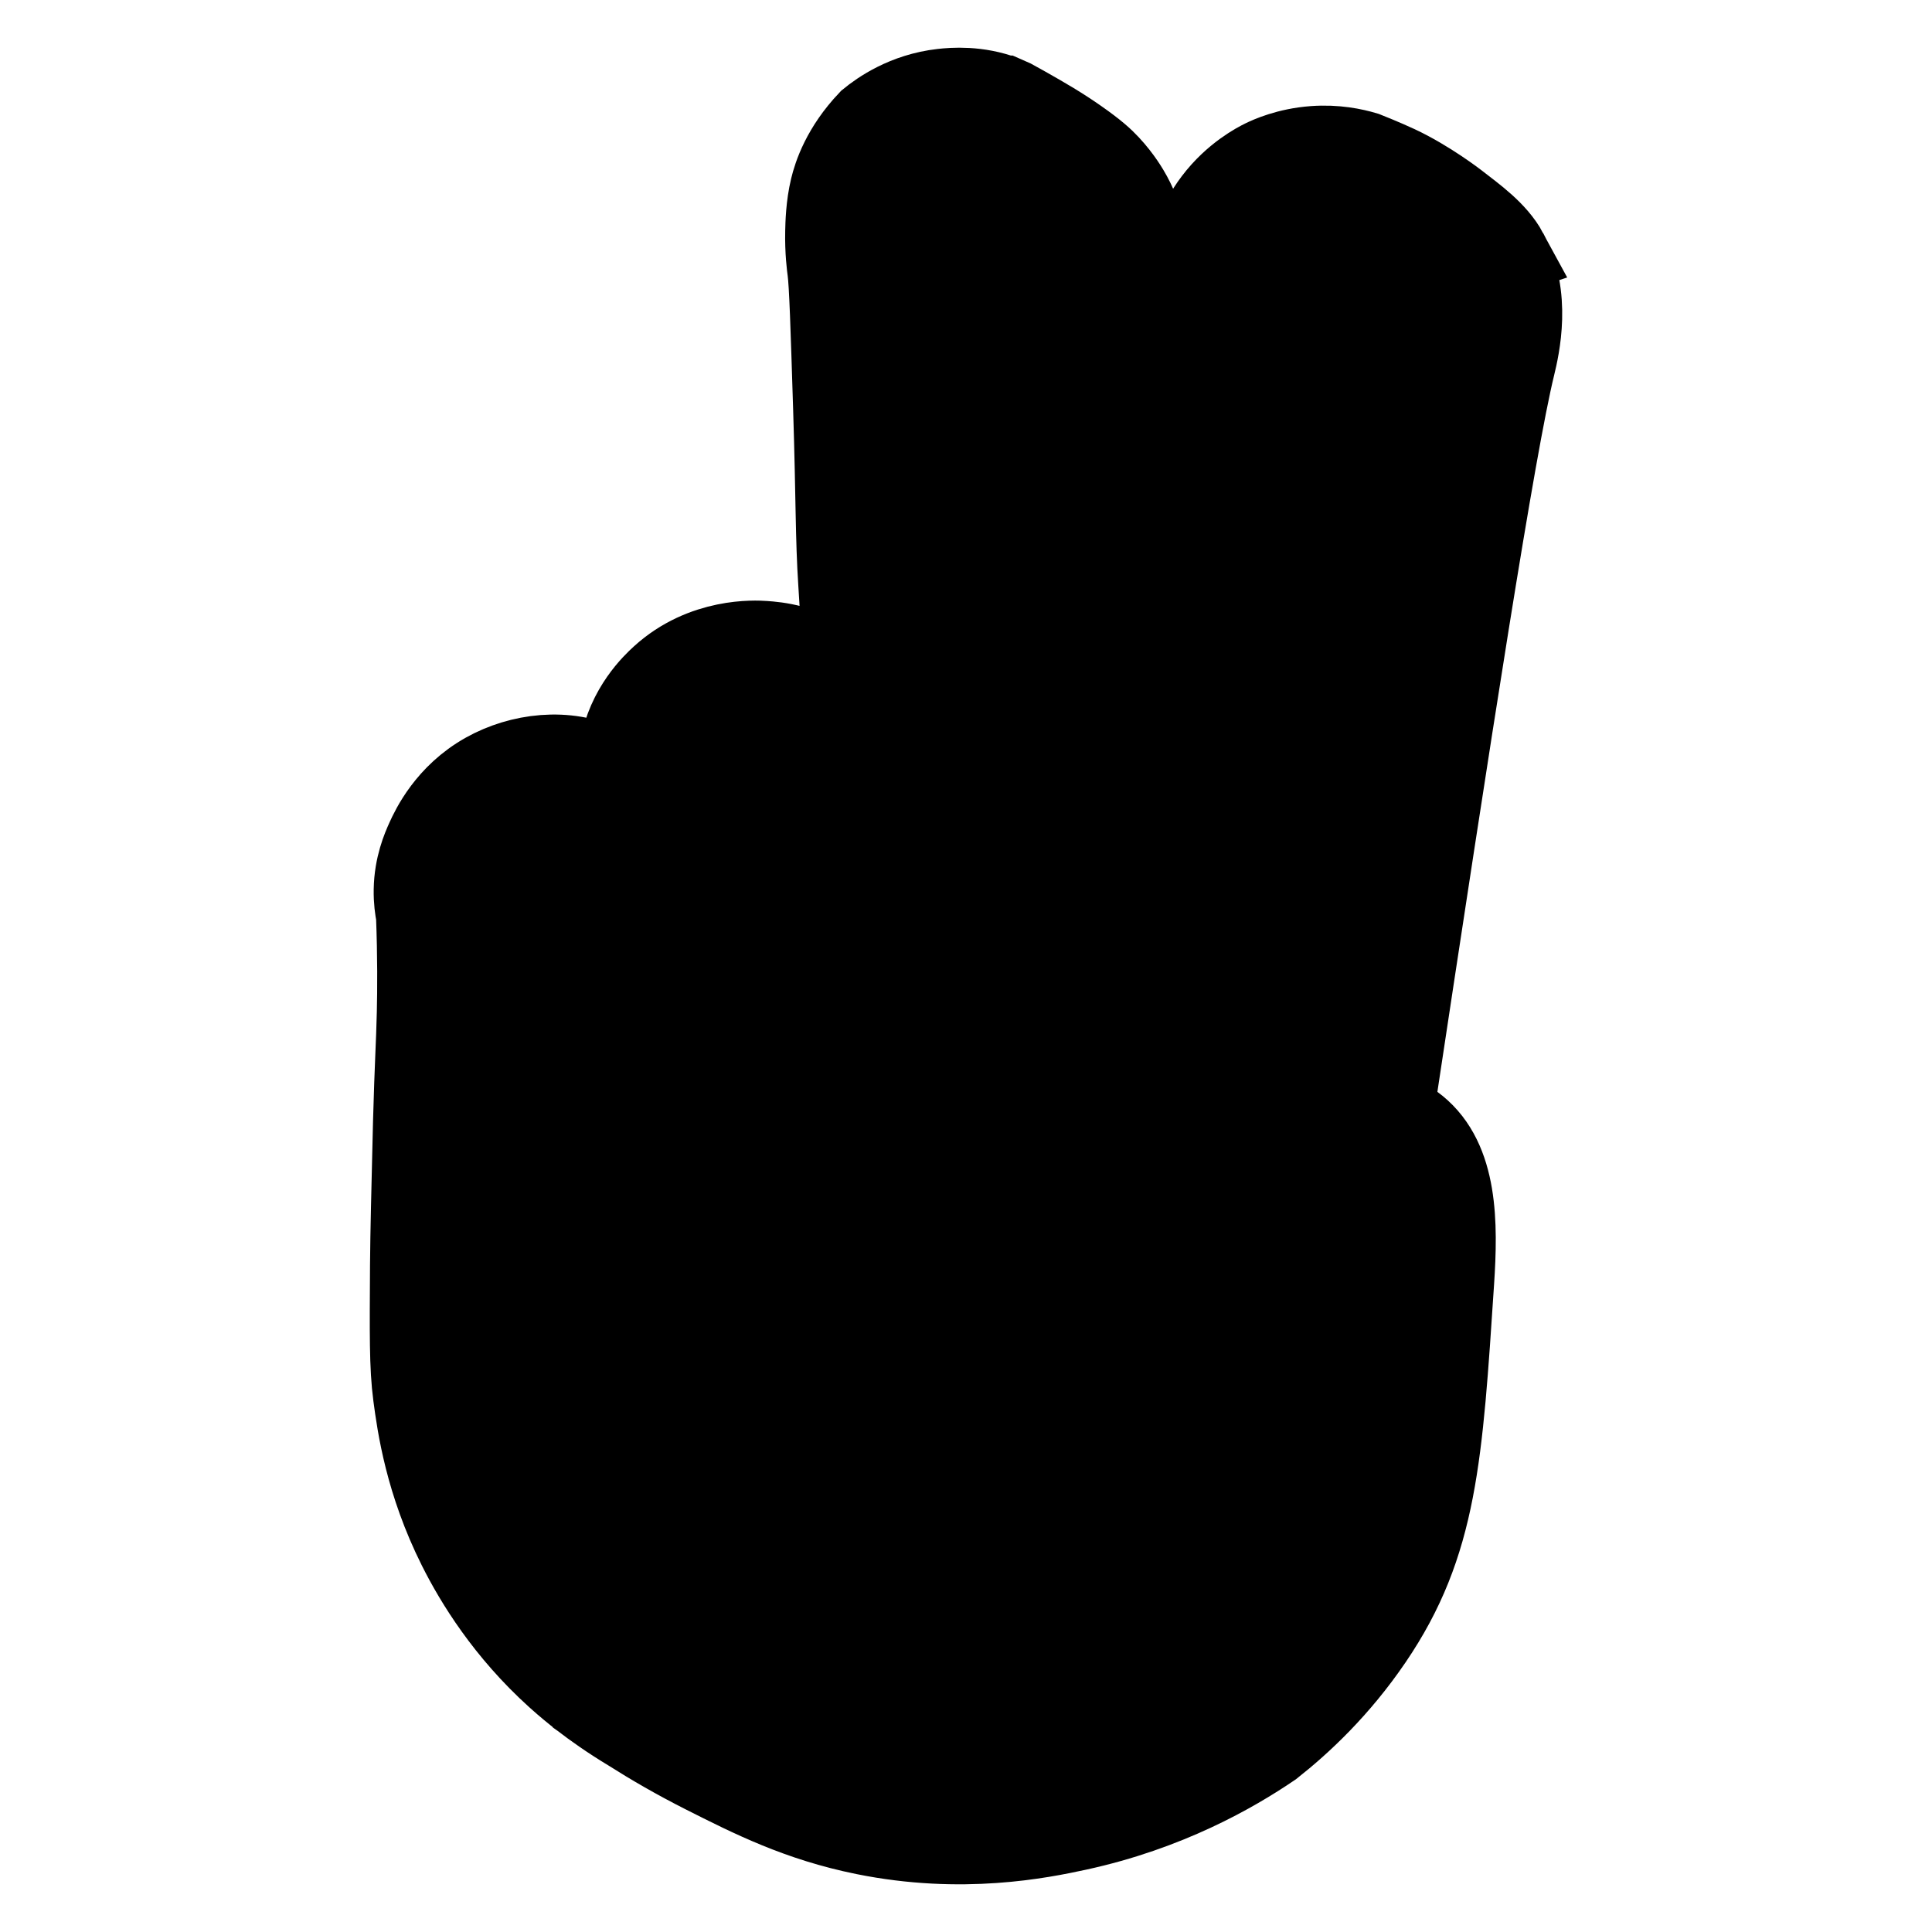 <svg
    id="Layer_1"
    xmlns="http://www.w3.org/2000/svg"
    width="50"
    height="50"
    viewBox="0 0 500 500"
>
    <path
        d="M389.681,65.52c-2.848-5.264-8.331-9.122-12.948-12.712-0-0-7.329-5.698-15.282-9.415-.654-.306-3.908-1.8-8.226-3.503-.017-.007-.062-.024-.079-.031-2.84-.846-7.436-1.842-13.1-1.43-6.705.488-11.495,2.698-12.896,3.382-1.497.731-7.537,3.824-12.53,10.418-4.478,5.914-5.943,11.803-6.572,14.456-4.749,20.023-9.103,58.843-8.925,58.851.191.008-1.56-45.146-2.276-57.782-.161-2.842-.635-9.791-4.506-16.906-.707-1.299-2.52-4.44-5.67-7.819-1.453-1.559-3.344-3.324-7.908-6.527-4.504-3.162-8.534-5.504-13.589-8.362-1.373-.776-2.511-1.403-3.27-1.818-.713-.315-1.427-.631-2.14-.946l-.001-0c-6.83-2.609-13.251-2.072-15.855-1.779-9.496,1.067-15.992,5.738-18.7,7.949-6.778,7.133-8.969,13.909-9.776,17.27-1.08,4.498-1.182,9.126-1.226,11.114-.113,5.139.413,8.973.553,10.041.489,3.721.825,14.388,1.498,35.724.753,23.868.541,33.209,1.333,45.395.118,1.816.378,5.54.579,10.756,0,.001.118,3.067.356,14.299-.672-.801-1.681-1.906-3.045-3.063-6.817-5.783-14.841-6.364-17.708-6.571-2.256-.163-15.55-.913-26.32,8.911-1.976,1.802-8.712,8.123-10.465,18.39-.534,3.127-.467,5.807-.296,7.697-.974-.74-2.482-1.783-4.464-2.748-9.63-4.692-21.496-3.196-30.313,1.741-9.808,5.492-13.864,14.16-15.117,16.937-1,2.216-2.982,6.731-3.087,12.901-.045,2.669.274,4.9.594,6.49.416,10.714.35,19.386.214,25.308-.192,8.358-.56,12.813-.987,28.383-.096,3.476-.153,6.281-.284,11.891-.022.947-.446,17.258-.488,25.112-.094,17.394-.221,26.101.776,33.611,1.041,7.842,3.093,22.353,11.494,39.131,4.452,8.892,12.305,21.649,25.303,33.388,2.547,2.301,4.783,4.102,6.388,5.344.003.005.008.011.011.015.032.023.069.049.101.073,3.174,2.456,7.36,5.42,12.47,8.497,5.516,3.499,11.877,7.207,19.096,10.855,12.26,6.195,24.513,12.37,41.416,15.788,25.132,5.082,45.481.941,54.867-1.091,23.268-5.038,40.305-14.818,50.179-21.525,7.632-6.017,17.221-14.96,25.812-27.59,16.785-24.676,18.031-47.218,21.013-92.272,1.008-15.231.98-31.273-9.345-39.65-2.363-1.917-4.721-2.989-6.369-3.599,15.259-101.05,26.404-172.885,31.528-193.905,1.183-4.853,4.182-17.979-1.82-29.073Z"
        fill="hsl(167, 70.0%, 58.0%)"
        stroke="hsl(174, 51.2%, 8.0%)"
        stroke-miterlimit="10"
        stroke-width="22"
    />
    <path
        d="M389.681,65.52c-2.848-5.265-8.332-9.123-12.948-12.712-1.74-1.353-7.231-5.503-15.282-9.415-2.563-1.487-5.338-2.659-8.226-3.503-.023-.008-.056-.023-.079-.031-.002.003-.006.007-.008.011-8.421-2.442-17.828-2.046-25.987,1.941-1.497.731-7.537,3.824-12.53,10.418-4.478,5.914-5.943,11.803-6.572,14.456-4.749,20.023-9.103,58.843-8.925,58.851.191.008-1.56-45.146-2.276-57.782-.161-2.842-.635-9.791-4.506-16.906-.707-1.299-2.52-4.44-5.67-7.819-1.453-1.559-3.344-3.324-7.908-6.527-4.504-3.162-8.534-5.504-13.589-8.362-1.373-.776-2.511-1.403-3.27-1.817-.713-.315-1.427-.631-2.14-.946l-.001-0c-6.83-2.609-13.251-2.072-15.855-1.779-9.496,1.067-15.992,5.738-18.7,7.949-6.778,7.133-8.969,13.909-9.776,17.27-1.08,4.498-1.182,9.126-1.226,11.114-.113,5.139.413,8.973.553,10.041.489,3.721.825,14.388,1.498,35.724.753,23.868.541,33.209,1.333,45.395.118,1.816.378,5.54.579,10.756,0,.001.118,3.067.356,14.299-.672-.801-1.681-1.906-3.045-3.063-6.817-5.783-14.841-6.364-17.708-6.571-2.256-.163-15.55-.913-26.32,8.911-1.976,1.802-8.712,8.123-10.465,18.39-.534,3.127-.467,5.807-.296,7.697-.974-.74-2.482-1.783-4.463-2.748-9.63-4.692-21.496-3.196-30.313,1.741-9.808,5.492-13.864,14.16-15.117,16.937-1,2.216-2.982,6.731-3.087,12.901-.045,2.669.274,4.9.594,6.49.416,10.714.35,19.386.214,25.308-.192,8.358-.56,12.813-.987,28.383-.096,3.476-.153,6.281-.284,11.891-.022.947-.446,17.258-.488,25.112-.094,17.394-.221,26.101.776,33.611,1.041,7.842,3.093,22.353,11.494,39.131,4.452,8.892,12.305,21.649,25.303,33.388,2.547,2.301,4.783,4.102,6.388,5.344.003.005.008.011.011.015.032.023.069.049.101.073,3.174,2.456,7.36,5.42,12.47,8.497,5.516,3.499,11.877,7.207,19.096,10.855,12.26,6.195,24.513,12.37,41.416,15.788,25.132,5.082,45.481.941,54.867-1.091,23.269-5.038,40.305-14.818,50.179-21.525,7.632-6.017,17.221-14.96,25.812-27.59,16.785-24.676,18.031-47.218,21.014-92.272,1.008-15.231.98-31.273-9.345-39.65-2.363-1.917-4.721-2.989-6.369-3.599,15.259-101.05,26.404-172.885,31.528-193.905,1.183-4.853,4.182-17.98-1.82-29.073Z"
        fill="hsl(167, 70.0%, 58.0%)"
        stroke-width="0"
    />
    <path
        d="M174.373,183.344c1.334-1.487,2.586-2.487,3.364-3.103,3.551-2.811,6.778-4.067,7.453-4.326,3.349-1.287,6.138-1.54,7.639-1.665,1.676-.14,4.406-.346,7.848.389,4.098.875,6.936,2.6,7.86,3.193,5.35,3.43,7.798,8.161,8.998,10.552.554,1.104.772,1.707,2.01,5.126,3.285,9.068,5.04,13.911,5.998,16.536.54,1.478,4.088,11.179,4.868,13.38.002.006.649,1.828.649,1.828-5.151-2.538-8.824-4.236-11.291-5.343-.975-.438-2.976-1.327-5.639-2.668-2.564-1.291-3.404-1.823-4.587-2.417-4.248-2.135-8.201-2.724-9.995-2.978-6.231-.879-11.089.188-12.515.533-.317.077-3.899.963-7.362,2.745-1.377.709-2.494,1.415-2.494,1.415-1.473.932-3.058,2.116-3.058,2.116-.108-.297-.283-.769-.518-1.342-0-0-.417-1.015-1.713-3.673h0c-.236-.64-.598-1.63-1.027-2.847-.783-2.223-1.395-4.08-1.531-4.517-1.681-5.372-.7-11.092-.7-11.092.19-1.109,1.266-6.848,5.744-11.842Z"
        fill="hsl(174, 51.2%, 8.0%)"
        stroke="hsl(167, 70.0%, 58.0%)"
        stroke-miterlimit="10"
        stroke-width="6"
    />
    <path
        d="M113.421,237.05c.936,15.861,1.316,27.995,1.369,34.014.049,5.608,0,10.979,0,10.98-.027,2.142-.054,4.283-.081,6.425-.025,1.991-.092,6.967-.219,16.919-.027,2.096-.106,8.4-.133,10.544-.164,14.327-.237,24.848-.233,27.744.004,2.766.077,5.332.077,5.332.024.855.056,1.767.098,2.741.136,3.144.347,6.165.612,9.054l0.0.002c0.0 0.0.464,4.19,1.25,8.293,2.424,12.647,7.852,24.311,7.852,24.312,2.606,5.591,9.422,18.901,23.025,31.767,12.777,12.084,25.189,17.804,32.613,21.147,31.826,14.334,60.767,12.265,69.907,11.312,10.532-1.097,28.096-3.113,47.468-14.216,8.477-4.858,27.803-17.476,40.148-40.291,8.088-14.947,10.762-28.876,11.343-32.299.776-4.57,1.109-8.464,1.263-11.304.493-8.367.986-16.734,1.48-25.101.431-11.052.562-20.555.593-28.179.009-2.352-.016-6.147-2.009-10.271-1.493-3.09-3.449-5.036-4.879-6.434-3.102-3.033-6.081-4.664-12.279-7.702-6.12-3-9.236-4.373-11.608-5.496-31.844-15.069-63.688-30.138-95.531-45.207-4.786-2.265-9.678-4.321-14.357-6.8-2.651-1.404-4.225-2.074-7.374-3.416-1.418-.604-2.103-.865-2.967-1.103-.835-.23-3.05-.772-6.706-.541-1.508.096-5.897.383-10.375,2.425-11.192,5.104-14.694,15.974-15.236,17.756-.778,2.559-2.934,9.494-.153,17.674,3.245,9.547,10.871,14.038,12.816,15.109,3.947,2.003,7.894,4.006,11.84,6.009,3.183,1.597,6.366,3.195,9.549,4.792,43.137,21.479,74.373,37.028,77.409,38.418.369.169,1.719.776,2.299,2.115.538,1.242.339,3.026-.771,4.216-.838.898-1.874,1.108-2.146,1.155-1.296.225-2.288-.288-2.568-.445-30.796-15.086-50.649-24.964-61.218-30.42l-.001-.001c-1.985-1.025-9.441-4.865-22.568-11.215-0-0-.021-.01-.022-.01-.116.569-.294,1.363-.556,2.299-1.867,6.658-5.362,11.02-6.061,11.872-4.648,5.667-10.216,8.059-12.377,8.958-12.329,5.128-23.546,1.093-25.508.349-2.128-.807-5.705-2.413-9.393-5.416-8.64-7.036-11.502-16.547-14.552-27.182-4.89-17.051-8.554-30.759-11.129-40.683Z"
        fill="hsl(174, 51.2%, 8.0%)"
        stroke="hsl(167, 70.0%, 58.0%)"
        stroke-miterlimit="10"
        stroke-width="6"
    />
    <path
        d="M232.762,35.908c6.259-4.392,13.006-4.486,14.805-4.46,9.071.131,15.108,5.084,16.924,6.712,8.064,7.231,8.706,16.884,8.794,18.768.108,1.719.215,3.438.323,5.158.208,4.715.368,8.464.461,10.648,1.232,29.024,2.196,51.286,3.188,72.743,0,0.0 0.0.002 0.0.002.794,17.179,1.316,27.435,2.228,50.922.089,2.305.042,8.801.689,17.504.069.928.131,1.692.173,2.197.034.573.167,2.559.575,3.669.057.156.118.3.118.3 0.0 0.0.371.877.976,1.623.584.719,2.765,2.265,5.813,2.322,1.017.019,3.338.052,5.208-1.516,1.867-1.565,2.379-3.97,2.84-6.135.047-.221.062-.314.349-2.229.322-2.148.585-3.912.766-5.13.666-4.576,1.171-8.101,1.394-9.661,4.824-33.741,15.733-113.302,16.825-127.856.029-.393.112-1.547.408-3.052.364-1.848,1.599-7.762,6.481-12.889,4.495-4.72,9.656-6.249,11.795-6.852,9.676-2.726,17.94.724,20.548,1.944,2.756,1.511,7.954,4.86,11.416,10.879,1.126,1.956,2.832,5.006,2.96,9.255.057,1.886-.214,3.455-.477,4.541-.243,1.289-.487,2.579-.73,3.868-.477,2.668-1.289,7.271-2.243,12.992-3.433,20.582-5.352,36.013-5.898,39.578-7.344,47.933-14.688,95.865-22.032,143.798-32.164-15.212-64.327-30.424-96.491-45.637 0,0-13.875-38.179-13.876-38.182-1.687-43.211-3.373-86.421-5.059-129.632-.073-.704-1.546-17.568,10.749-26.194Z"
        fill="hsl(174, 51.2%, 8.0%)"
        stroke="hsl(167, 70.0%, 58.0%)"
        stroke-miterlimit="10"
        stroke-width="6"
    />
    <path
        d="M157.727,208.841c-1.042-.737-3.861-2.598-8-3.616-3.48-.855-6.247-.709-7.712-.621-.599.036-5.293.361-10.281,2.64-1.43.653-2.526,1.303-2.868,1.509-1.395.84-2.766,1.831-4.229,3.119-3.253,2.863-5.743,6.498-6.983,10.784-.223.771-1.171,4.002-.958,8.265.013.26.041.693.095,1.229.137,1.352.357,2.474.549,3.292,3.029,7.625,5.239,13.881,6.662,18.066,3.129,9.201,6.541,18.311,9.397,27.601 0.0 0,1.322,4.301,3.917,9.456.551,1.095,1.133,2.014,1.203,2.124.195.307.856,1.331,1.814,2.484,1.781,2.143,3.645,3.594,4.489,4.215.805.593,2.9,2.063,5.923,3.265,5.075,2.018,9.474,1.972,10.557,1.944.989-.026,11.3-.459,18.375-8.364,2.312-2.583,4.098-5.78,4.694-7.638.517-1.614,1.433-5.307,1.433-5.307-1.798-.99-3.283-1.727-4.31-2.219-1.229-.588-1.666-.76-2.59-1.249-1.689-.894-2.887-1.727-3.645-2.258-1.974-1.382-4.723-3.307-7.533-6.493-3.289-3.729-4.978-7.276-5.537-8.52-.709-1.576-2.936-6.861-2.923-14.088.012-6.584,1.879-11.401,2.789-13.685,1.538-3.86,3.555-6.974,4.324-7.984.024-.032,1.436-1.886,1.436-1.886-.001-.003-1.286-3.526-1.287-3.529-.003-.007-.878-2.41-.88-2.415-.002-.005-.703-1.929-.705-1.934-.26-.474-.638-1.126-1.137-1.87-2.494-3.721-5.367-5.811-6.081-6.316Z"
        fill="hsl(174, 51.2%, 8.0%)"
        stroke="hsl(167, 70.0%, 58.0%)"
        stroke-miterlimit="10"
        stroke-width="6"
    />
</svg>